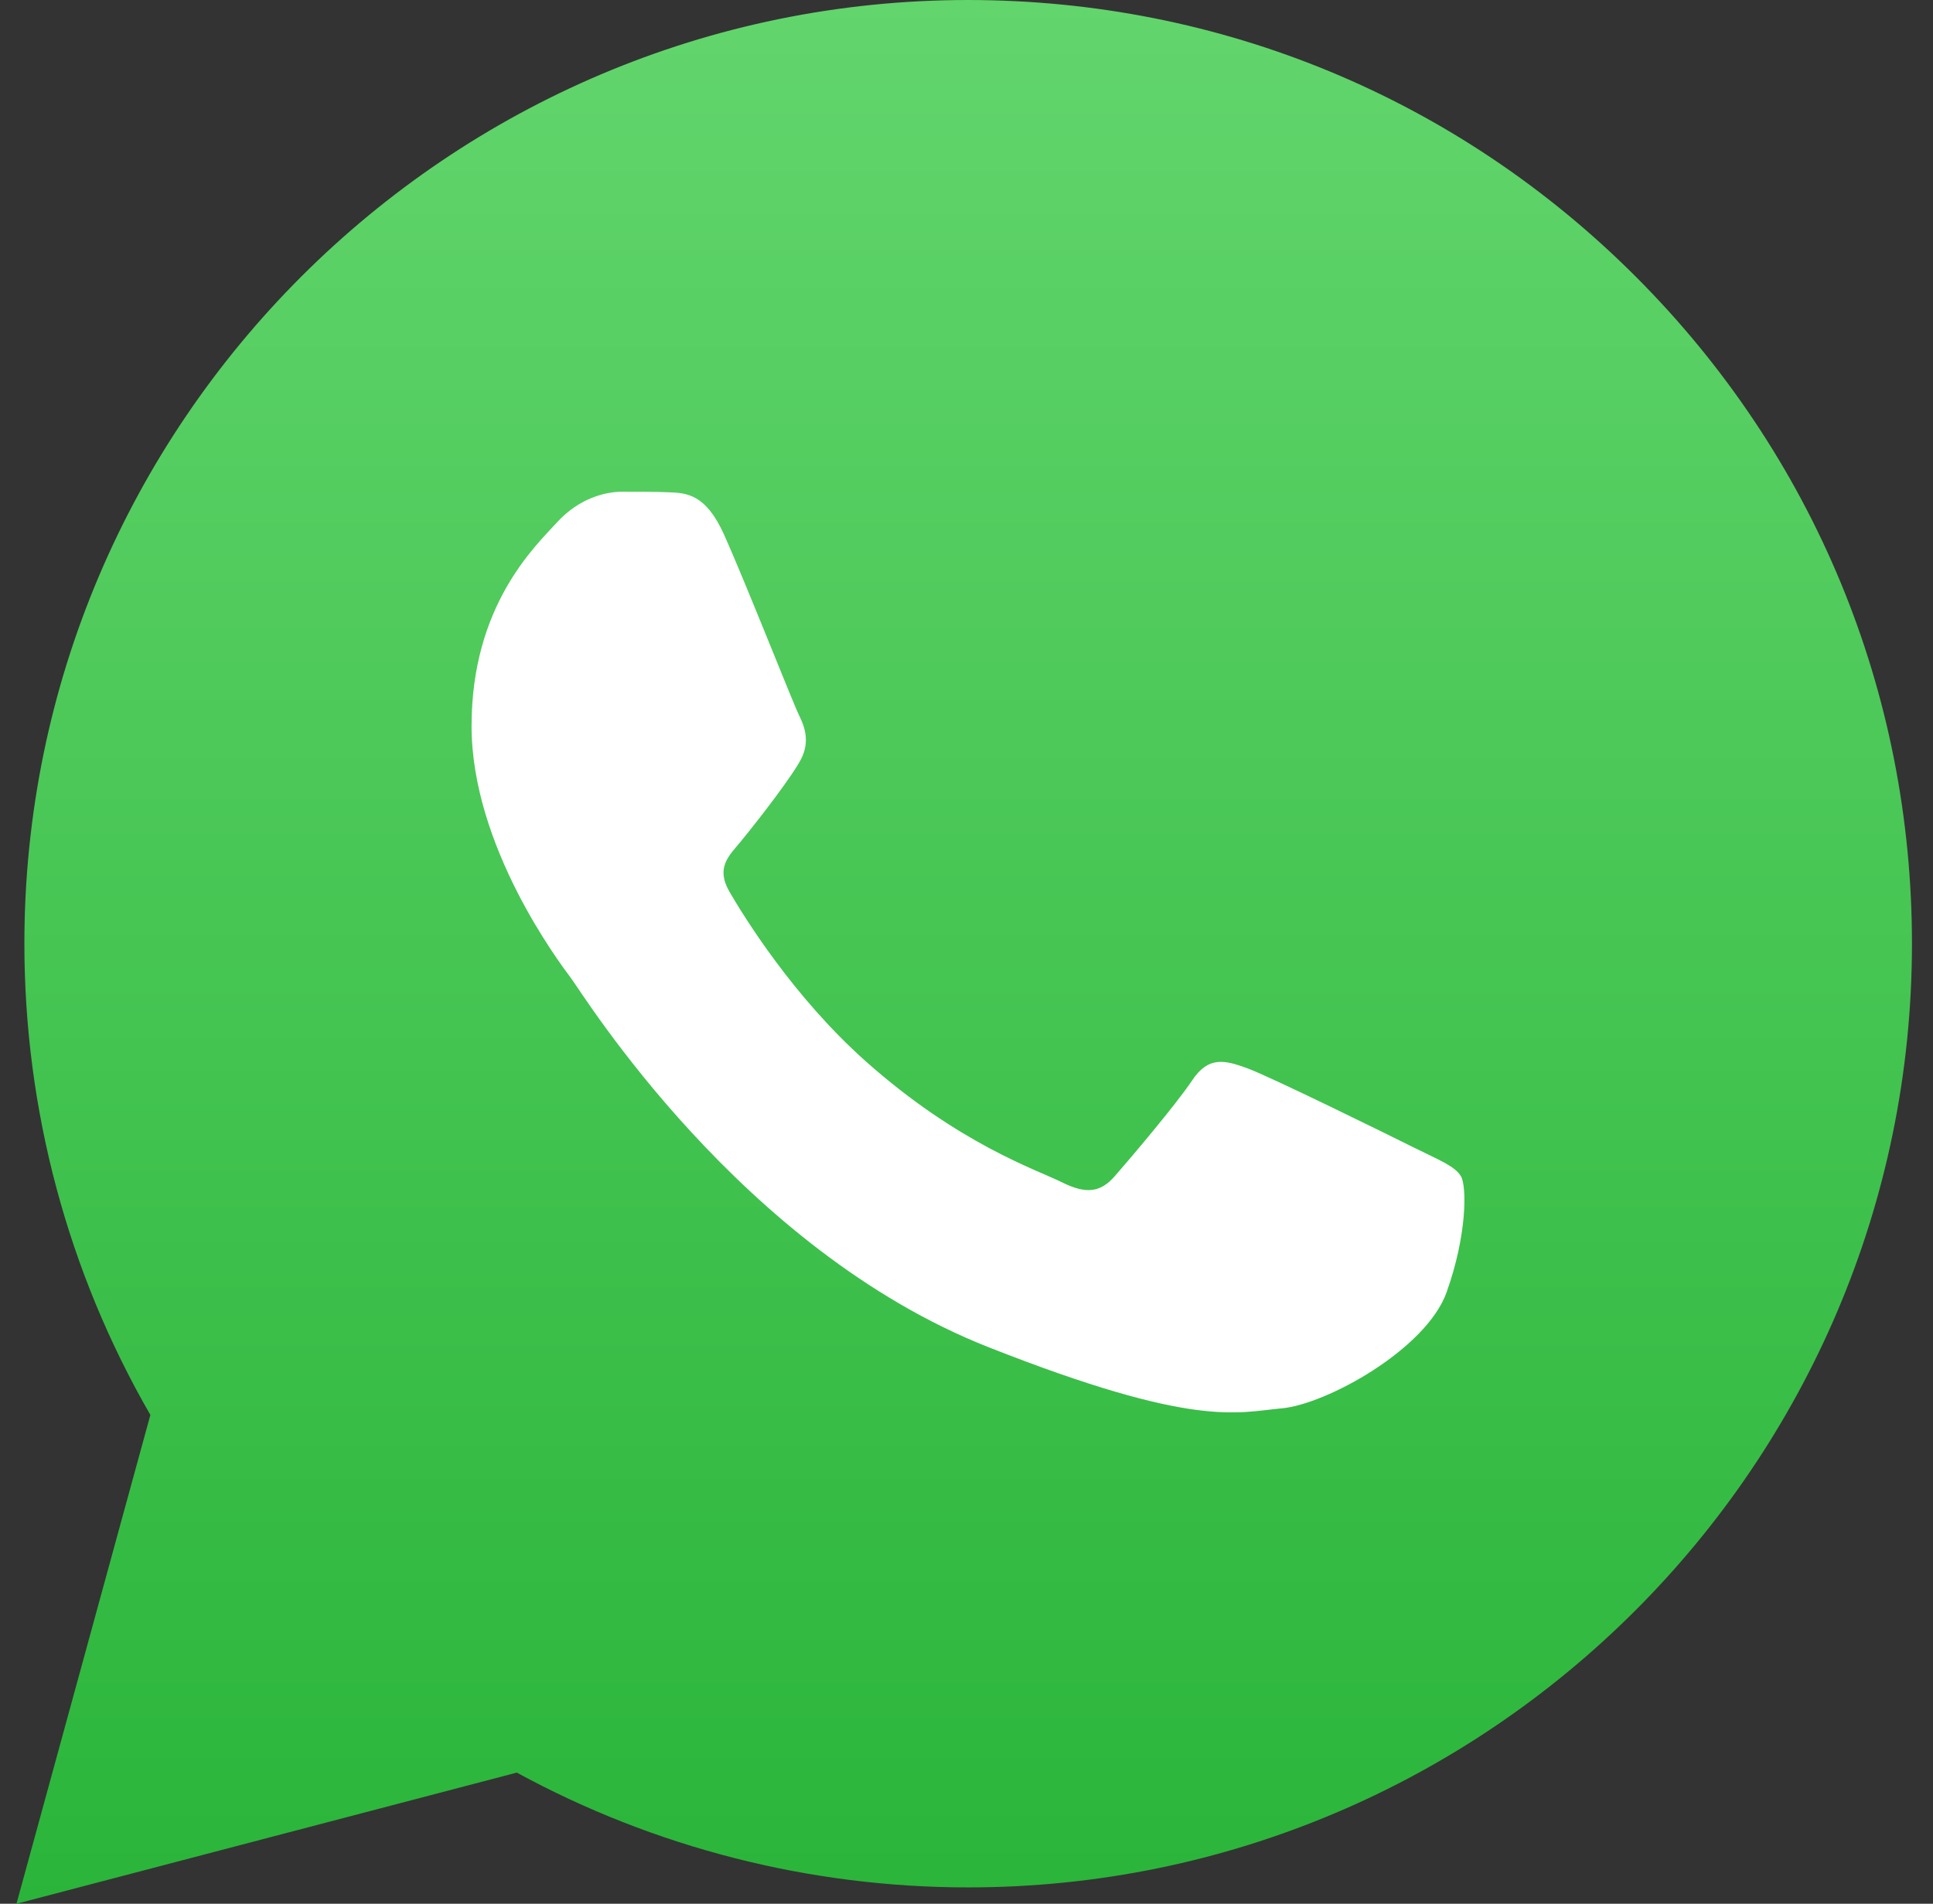 <svg width="67" height="66" viewBox="0 0 67 66" fill="none" xmlns="http://www.w3.org/2000/svg">
<rect x="0" y="0" width="67" height="66" fill="#333333" stroke="none"/>
<path d="M0.571 66L5.212 49.053C2.349 44.093 0.844 38.466 0.845 32.703C0.852 14.67 15.527 0 33.558 0C42.309 0.004 50.523 3.41 56.698 9.591C62.874 15.773 66.274 23.99 66.271 32.728C66.263 50.761 51.588 65.433 33.559 65.433C33.558 65.433 33.56 65.433 33.559 65.433H33.545C28.07 65.431 22.69 64.057 17.913 61.453L0.571 66Z" fill="url(#paint0_linear)"/>
<path fill-rule="evenodd" clip-rule="evenodd" d="M25.094 18.53C24.46 17.12 23.792 17.092 23.189 17.067C22.695 17.046 22.13 17.047 21.566 17.047C21.002 17.047 20.085 17.259 19.309 18.107C18.533 18.954 16.345 21.002 16.345 25.168C16.345 29.334 19.379 33.36 19.802 33.925C20.226 34.49 25.66 43.312 34.266 46.706C41.418 49.527 42.873 48.966 44.426 48.825C45.978 48.684 49.435 46.777 50.141 44.8C50.847 42.823 50.847 41.128 50.635 40.774C50.423 40.421 49.858 40.209 49.012 39.786C48.165 39.363 44.003 37.314 43.226 37.032C42.45 36.749 41.886 36.608 41.321 37.456C40.756 38.303 39.135 40.209 38.641 40.774C38.147 41.34 37.653 41.41 36.806 40.987C35.959 40.562 33.232 39.669 29.997 36.784C27.481 34.54 25.781 31.768 25.287 30.921C24.793 30.074 25.279 29.656 25.659 29.193C26.344 28.36 27.492 26.863 27.775 26.298C28.057 25.733 27.916 25.239 27.704 24.815C27.492 24.392 25.847 20.204 25.094 18.53V18.53Z" fill="white"/>
<defs>
<linearGradient id="paint0_linear" x1="33.421" y1="-1.184" x2="33.421" y2="66" gradientUnits="userSpaceOnUse">
<stop stop-color="#63D66D"/>
<stop offset="1" stop-color="#2AB53A"/>
</linearGradient>
</defs>
</svg>
